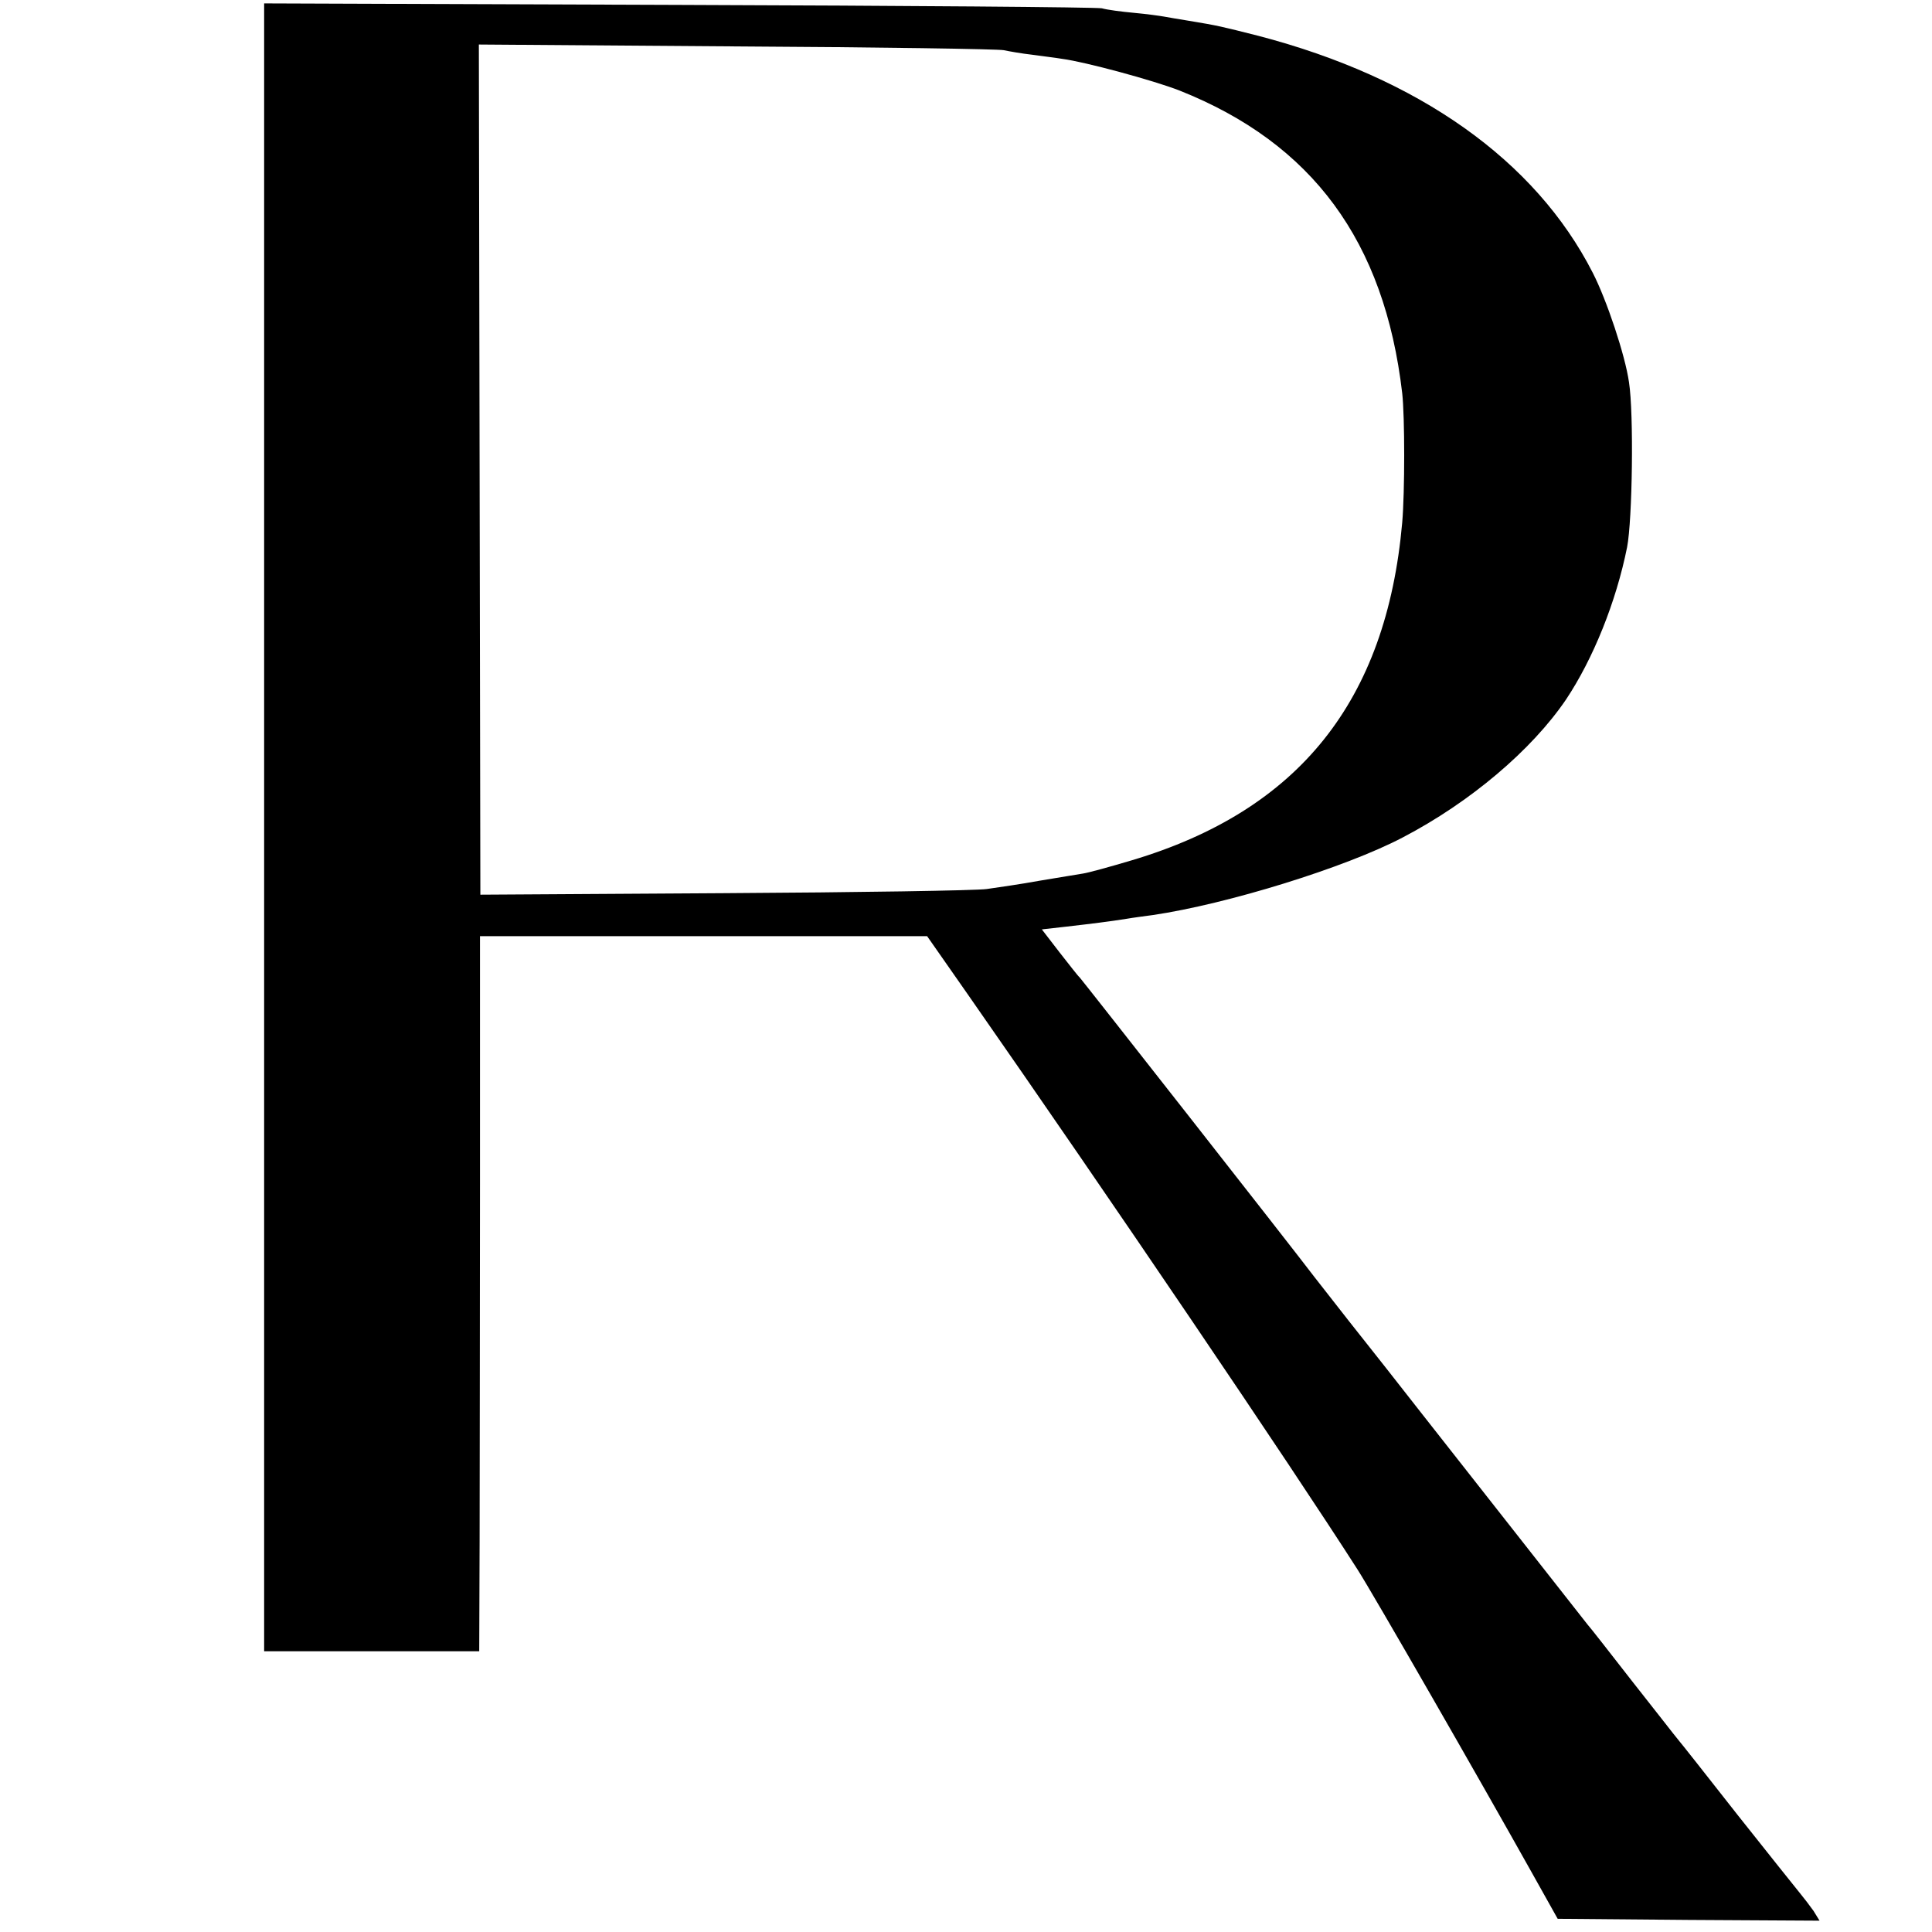 <?xml version="1.0" standalone="no"?>
<!DOCTYPE svg PUBLIC "-//W3C//DTD SVG 20010904//EN"
 "http://www.w3.org/TR/2001/REC-SVG-20010904/DTD/svg10.dtd">
<svg version="1.0" xmlns="http://www.w3.org/2000/svg"
 width="512pt" height="512pt" viewBox="0 0 512 512"
 preserveAspectRatio="xMidYMid meet">
<g transform="translate(0,512) scale(0.1,-0.1)"
fill="#000000" stroke="none">
<path d="M700 2928 l0 -2184 285 0 285 0 1 291 c0 159 1 586 1 947 l0 657 592
0 593 0 109 -156 c374 -536 852 -1242 1032 -1523 41 -64 324 -557 460 -800
l70 -125 347 -3 347 -2 -16 26 c-10 14 -26 35 -36 47 -10 12 -84 105 -165 207
-80 102 -151 192 -158 200 -7 8 -61 78 -122 155 -60 77 -113 145 -118 150 -9
12 -328 417 -444 565 -45 58 -139 177 -189 240 -32 41 -73 93 -90 115 -66 87
-618 790 -623 795 -4 3 -27 33 -53 66 l-47 61 62 7 c70 8 118 14 162 21 17 3
48 7 70 10 197 29 511 126 663 206 178 93 341 231 432 365 72 108 133 259 162
404 14 72 18 354 5 437 -10 71 -59 218 -96 290 -152 298 -461 517 -886 628
-99 25 -106 27 -185 40 -25 4 -54 9 -65 11 -11 2 -47 7 -80 10 -33 3 -71 8
-85 12 -14 3 -519 7 -1122 9 l-1098 4 0 -2183z m1960 2059 c14 -3 48 -9 75
-12 28 -4 63 -8 80 -11 61 -8 242 -57 311 -84 352 -140 543 -399 590 -802 7
-62 7 -262 0 -343 -42 -473 -274 -763 -717 -895 -57 -17 -115 -33 -129 -35
-14 -2 -65 -11 -115 -19 -49 -9 -112 -18 -140 -22 -27 -4 -341 -9 -696 -11
l-646 -4 -2 1126 -2 1127 683 -5 c376 -2 694 -7 708 -10z"/>
</g>
</svg>
